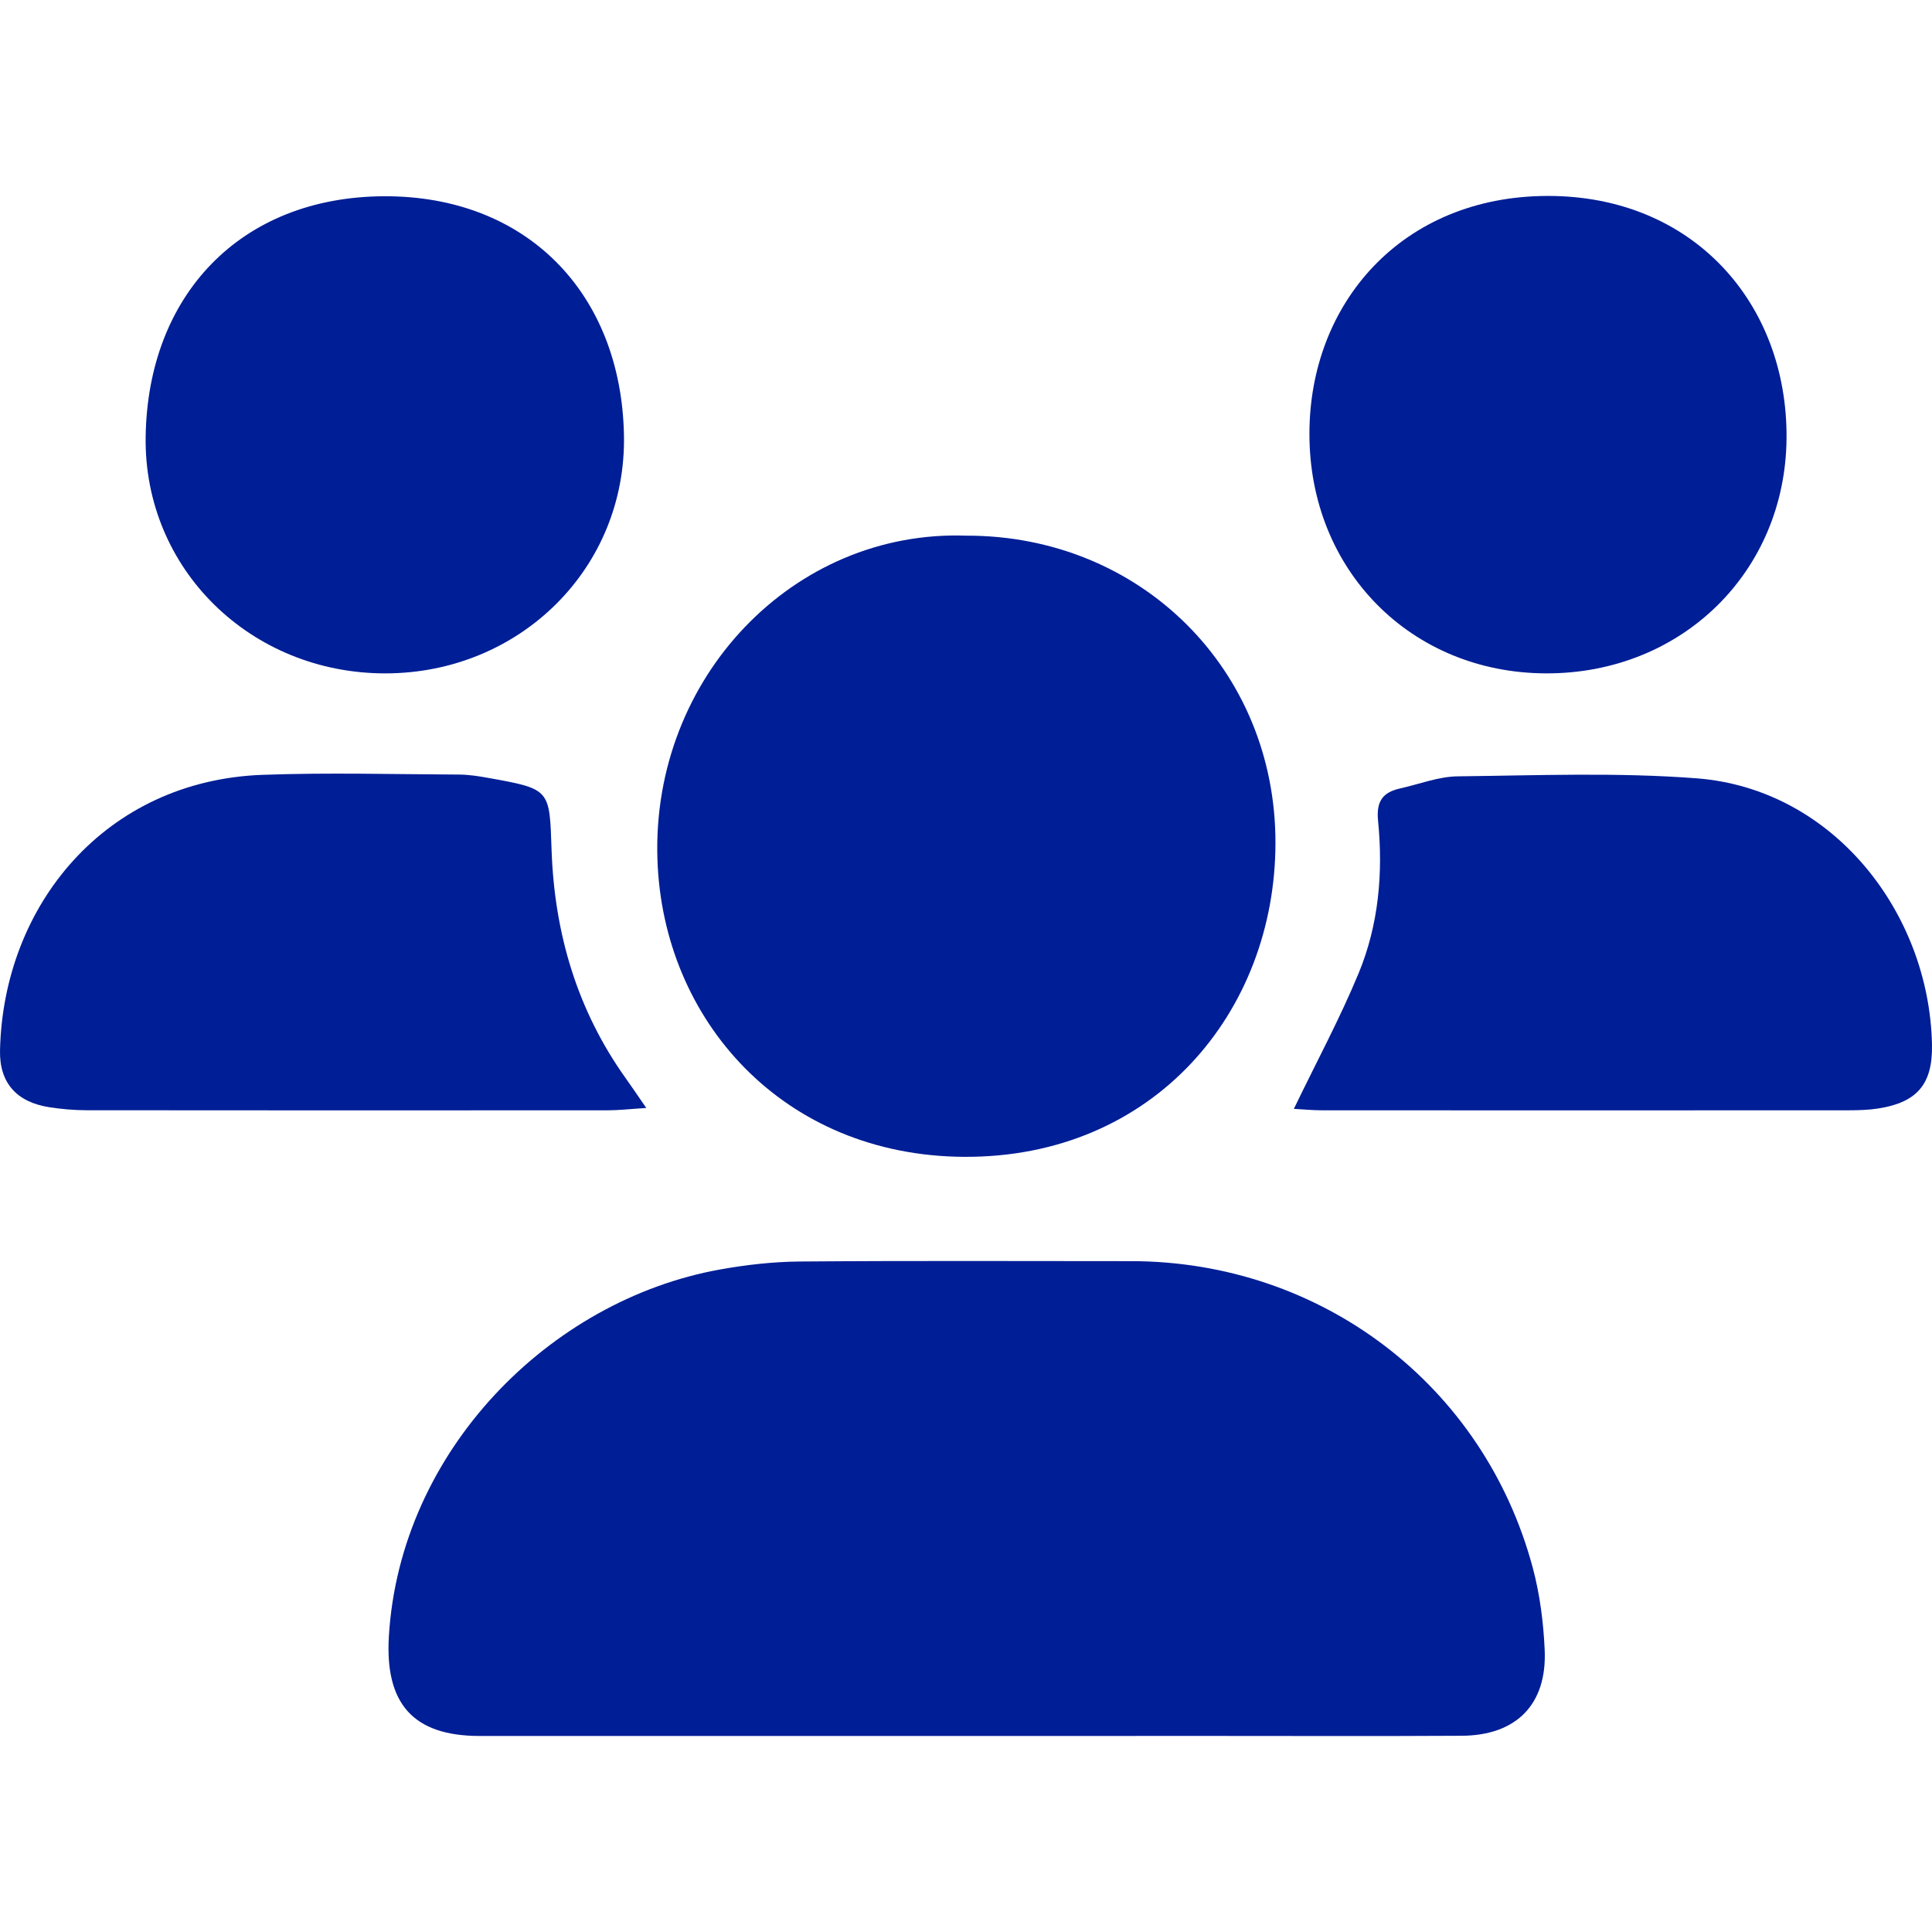 <?xml version="1.0" encoding="utf-8"?>
<!-- Generator: Adobe Illustrator 26.0.3, SVG Export Plug-In . SVG Version: 6.00 Build 0)  -->
<svg version="1.1" id="Capa_1" xmlns="http://www.w3.org/2000/svg" xmlns:xlink="http://www.w3.org/1999/xlink" x="0px" y="0px"
	 viewBox="0 0 1200 1200" style="enable-background:new 0 0 1200 1200;" xml:space="preserve">
<style type="text/css">
	.st0{fill:#001E96;}
</style>
<g>
	<path class="st0" d="M600.33,1078.24c-100.84,0-201.68,0.01-302.52,0c-41.47-0.01-58.74-20.39-56.28-61.8
		c6.84-115.13,99.75-208.87,205.59-227.92c16.32-2.94,33.05-4.83,49.61-4.97c68.52-0.55,137.05-0.24,205.58-0.23
		c118.2,0.01,219.33,76.8,249.73,190.51c4.41,16.48,6.62,33.85,7.39,50.91c1.52,33.89-17.56,53.19-51.56,53.38
		c-51.25,0.3-102.51,0.1-153.77,0.1S651.58,1078.24,600.33,1078.24z"/>
	<path class="st0" d="M600.22,332.71c108.05-0.23,192.11,83.03,191.99,190.83c-0.11,105.32-75.81,195.64-193.44,194.99
		c-112.07-0.62-187.28-84.58-190.44-185.11C404.79,420.98,492.76,328.92,600.22,332.71z"/>
	<path class="st0" d="M239.58,418.25c-83.5,0.17-150.33-64.5-149.11-147.05c1.29-87.63,58.67-148.9,148.03-149.3
		c88.29-0.39,147.26,59.85,149.05,148.22C389.23,352.96,322.85,418.08,239.58,418.25z"/>
	<path class="st0" d="M813.31,269.43c0-81.13,57.48-147.54,147.86-147.73c90.23-0.19,149.15,66.53,148.48,150.53
		c-0.65,82.94-65.16,146.37-149.63,146.01C876.23,417.89,813.22,353.98,813.31,269.43z"/>
	<path class="st0" d="M803.64,688.73c14.17-29.36,28.58-56.13,40.16-84.06c12.51-30.18,15.37-62.5,12.14-94.88
		c-1.2-12.05,2.85-17.65,13.68-20.07c11.92-2.67,23.84-7.38,35.8-7.52c49.49-0.56,99.22-2.56,148.45,1.24
		c84.83,6.55,144.47,83.57,146.12,165.42c0.49,24.24-9,35.76-33.12,39.6c-6.01,0.96-12.18,1.15-18.28,1.16
		c-109.16,0.07-218.31,0.06-327.47,0.01C815.17,689.62,809.24,689.03,803.64,688.73z"/>
	<path class="st0" d="M401.41,688.18c-10.35,0.66-16.86,1.43-23.38,1.44c-108.11,0.07-216.23,0.09-324.34-0.03
		c-7.76-0.01-15.59-0.71-23.26-1.91c-19.89-3.13-30.87-14.92-30.42-35.27C2,562.27,65.37,484.79,163.18,481.26
		c40.63-1.47,81.35-0.34,122.04-0.16c6.06,0.03,12.18,1.01,18.17,2.09c38.73,6.95,37.89,7.02,39.21,44.92
		c1.8,51.56,15.88,99.53,46.32,142C392.43,675.01,395.77,680.01,401.41,688.18z"/>
</g>
</svg>
